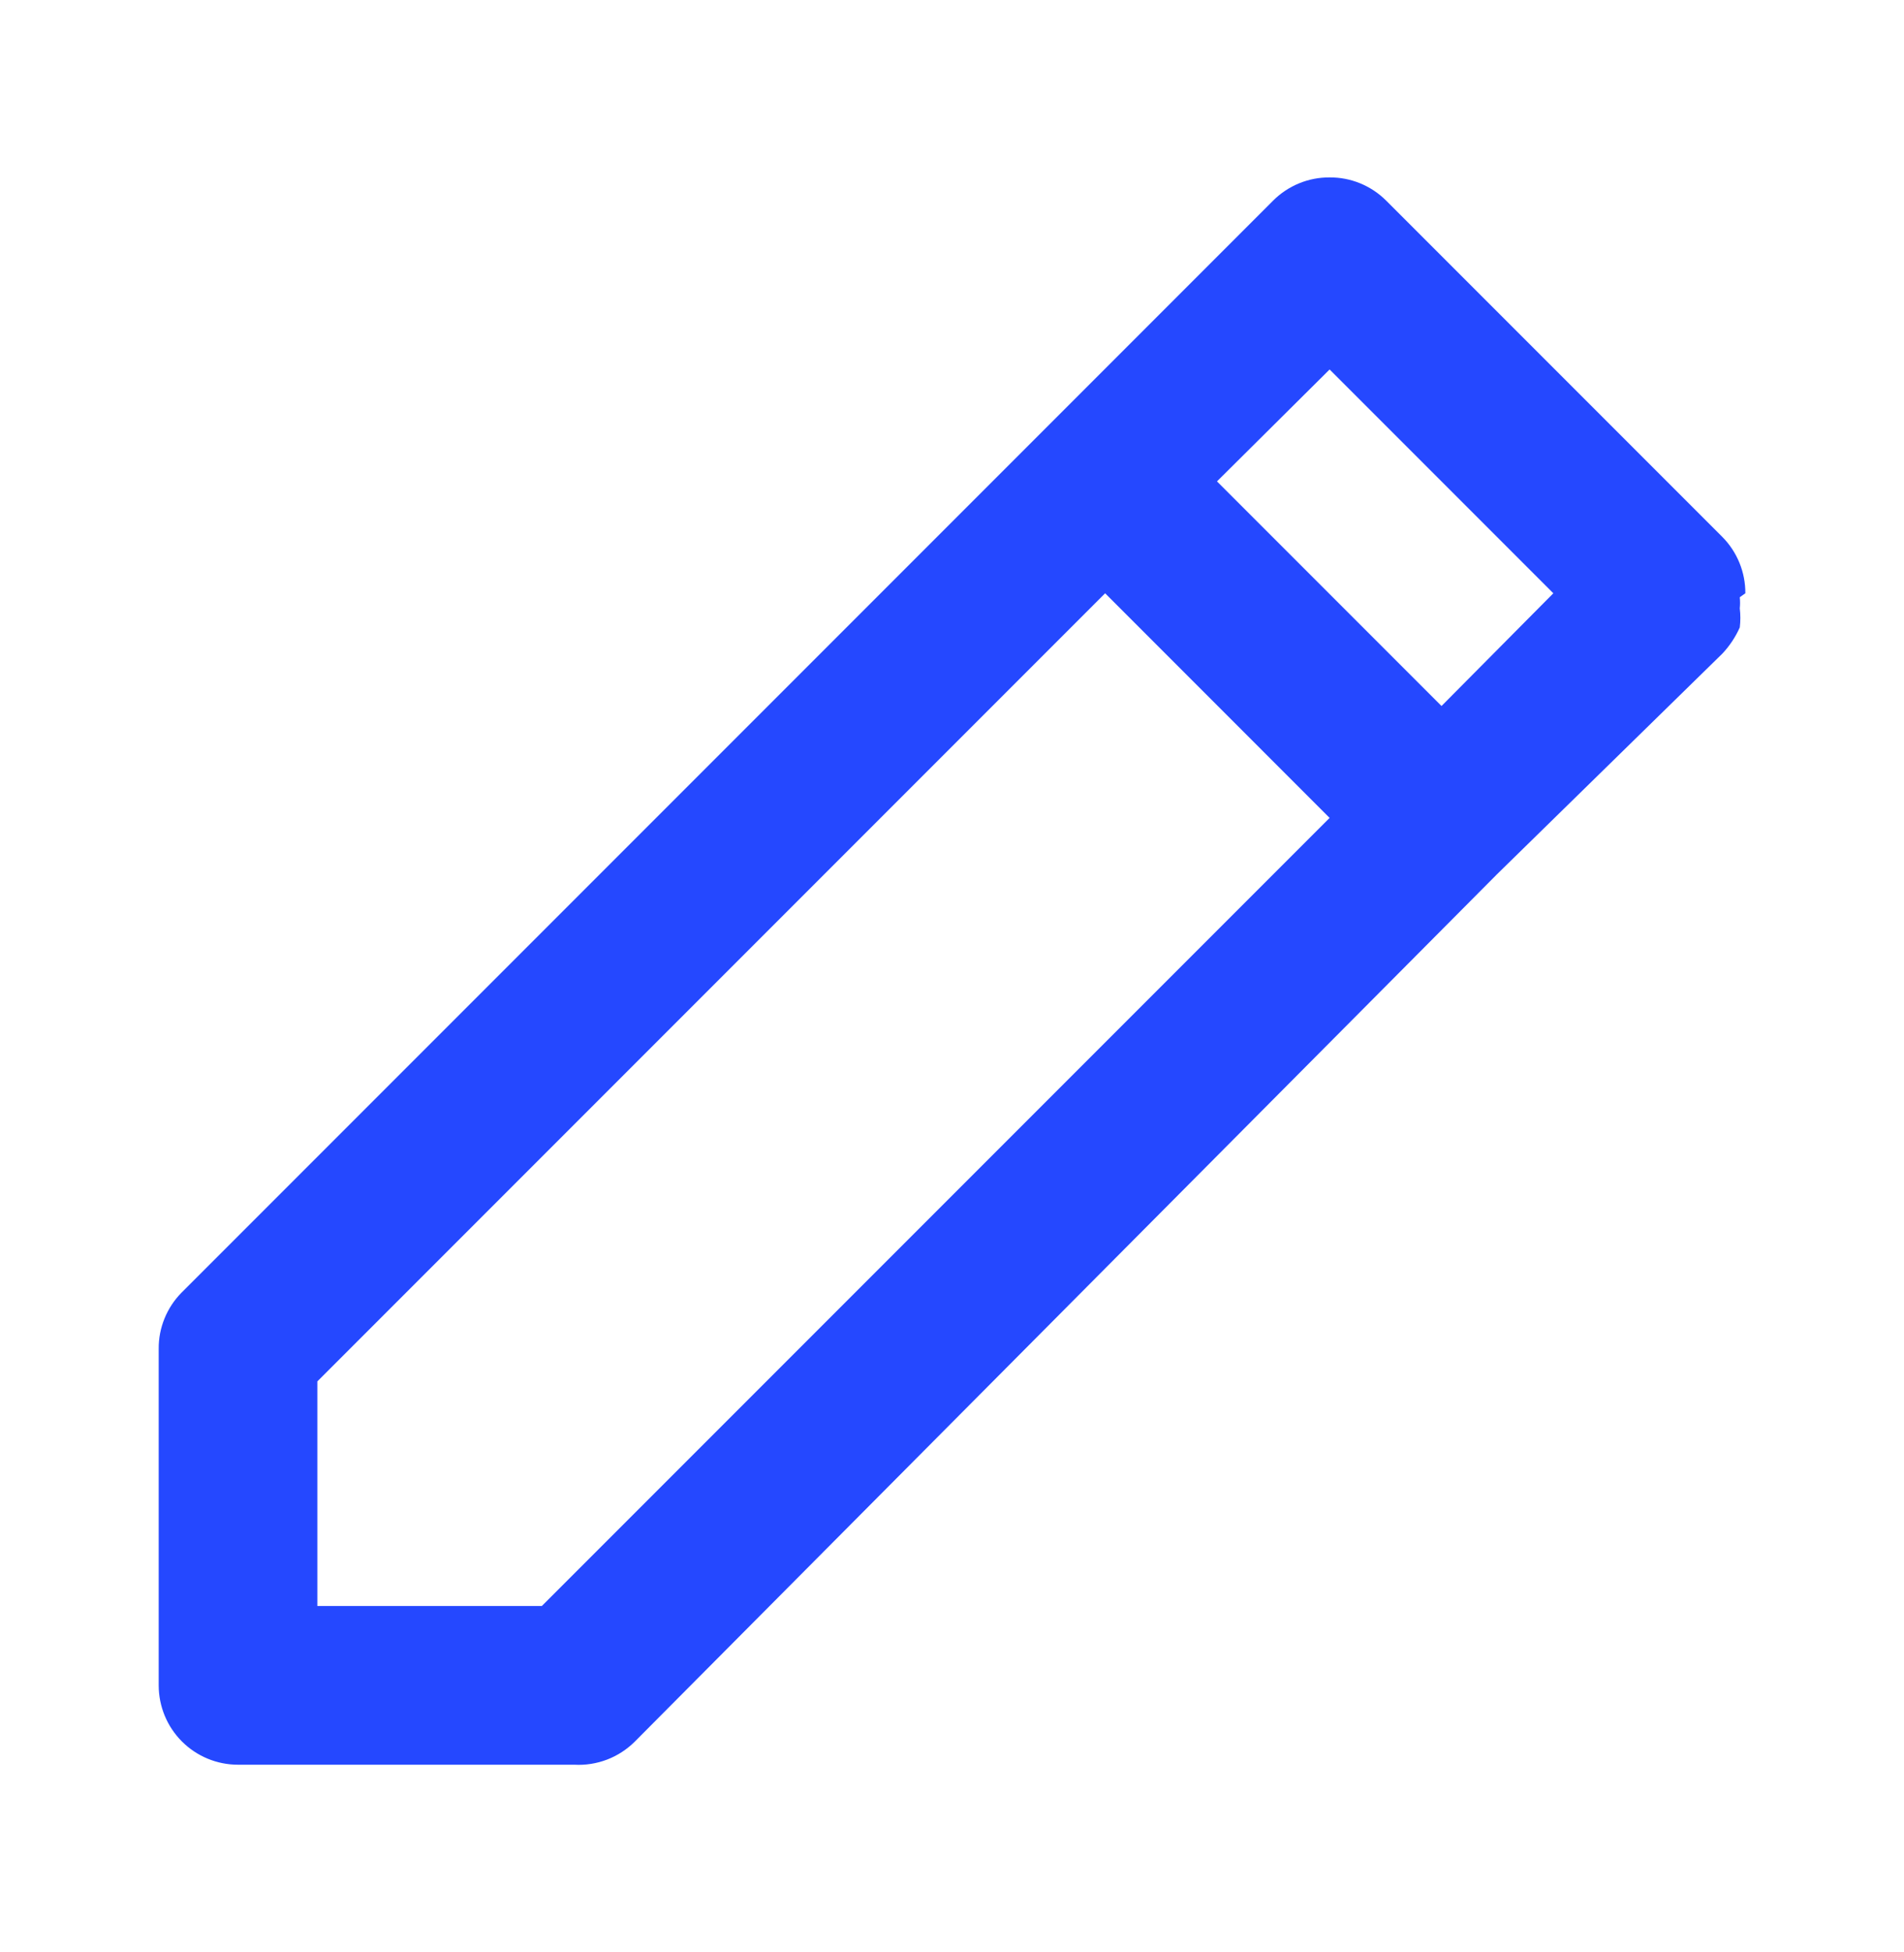 <svg width="40" height="41" viewBox="0 0 40 41" fill="none" xmlns="http://www.w3.org/2000/svg">
<g id="pen">
<path id="Vector" d="M36.667 12.459C36.668 12.24 36.626 12.022 36.543 11.819C36.46 11.616 36.338 11.431 36.184 11.276L29.117 4.209C28.961 4.054 28.776 3.932 28.573 3.849C28.37 3.766 28.153 3.724 27.933 3.726C27.714 3.724 27.497 3.766 27.294 3.849C27.091 3.932 26.906 4.054 26.75 4.209L22.034 8.926L3.817 27.142C3.662 27.298 3.54 27.483 3.457 27.686C3.374 27.889 3.332 28.106 3.334 28.326V35.392C3.334 35.834 3.509 36.258 3.822 36.571C4.134 36.883 4.558 37.059 5 37.059H12.067C12.3 37.072 12.533 37.035 12.752 36.952C12.97 36.869 13.168 36.74 13.334 36.576L31.45 18.359L36.184 13.726C36.336 13.564 36.46 13.378 36.55 13.176C36.566 13.043 36.566 12.909 36.55 12.776C36.558 12.698 36.558 12.62 36.55 12.542L36.667 12.459ZM11.383 33.726H6.667V29.009L23.217 12.459L27.933 17.176L11.383 33.726ZM30.284 14.826L25.567 10.109L27.933 7.759L32.633 12.459L30.284 14.826Z" fill="#2548FF"/>
</g>
</svg>

